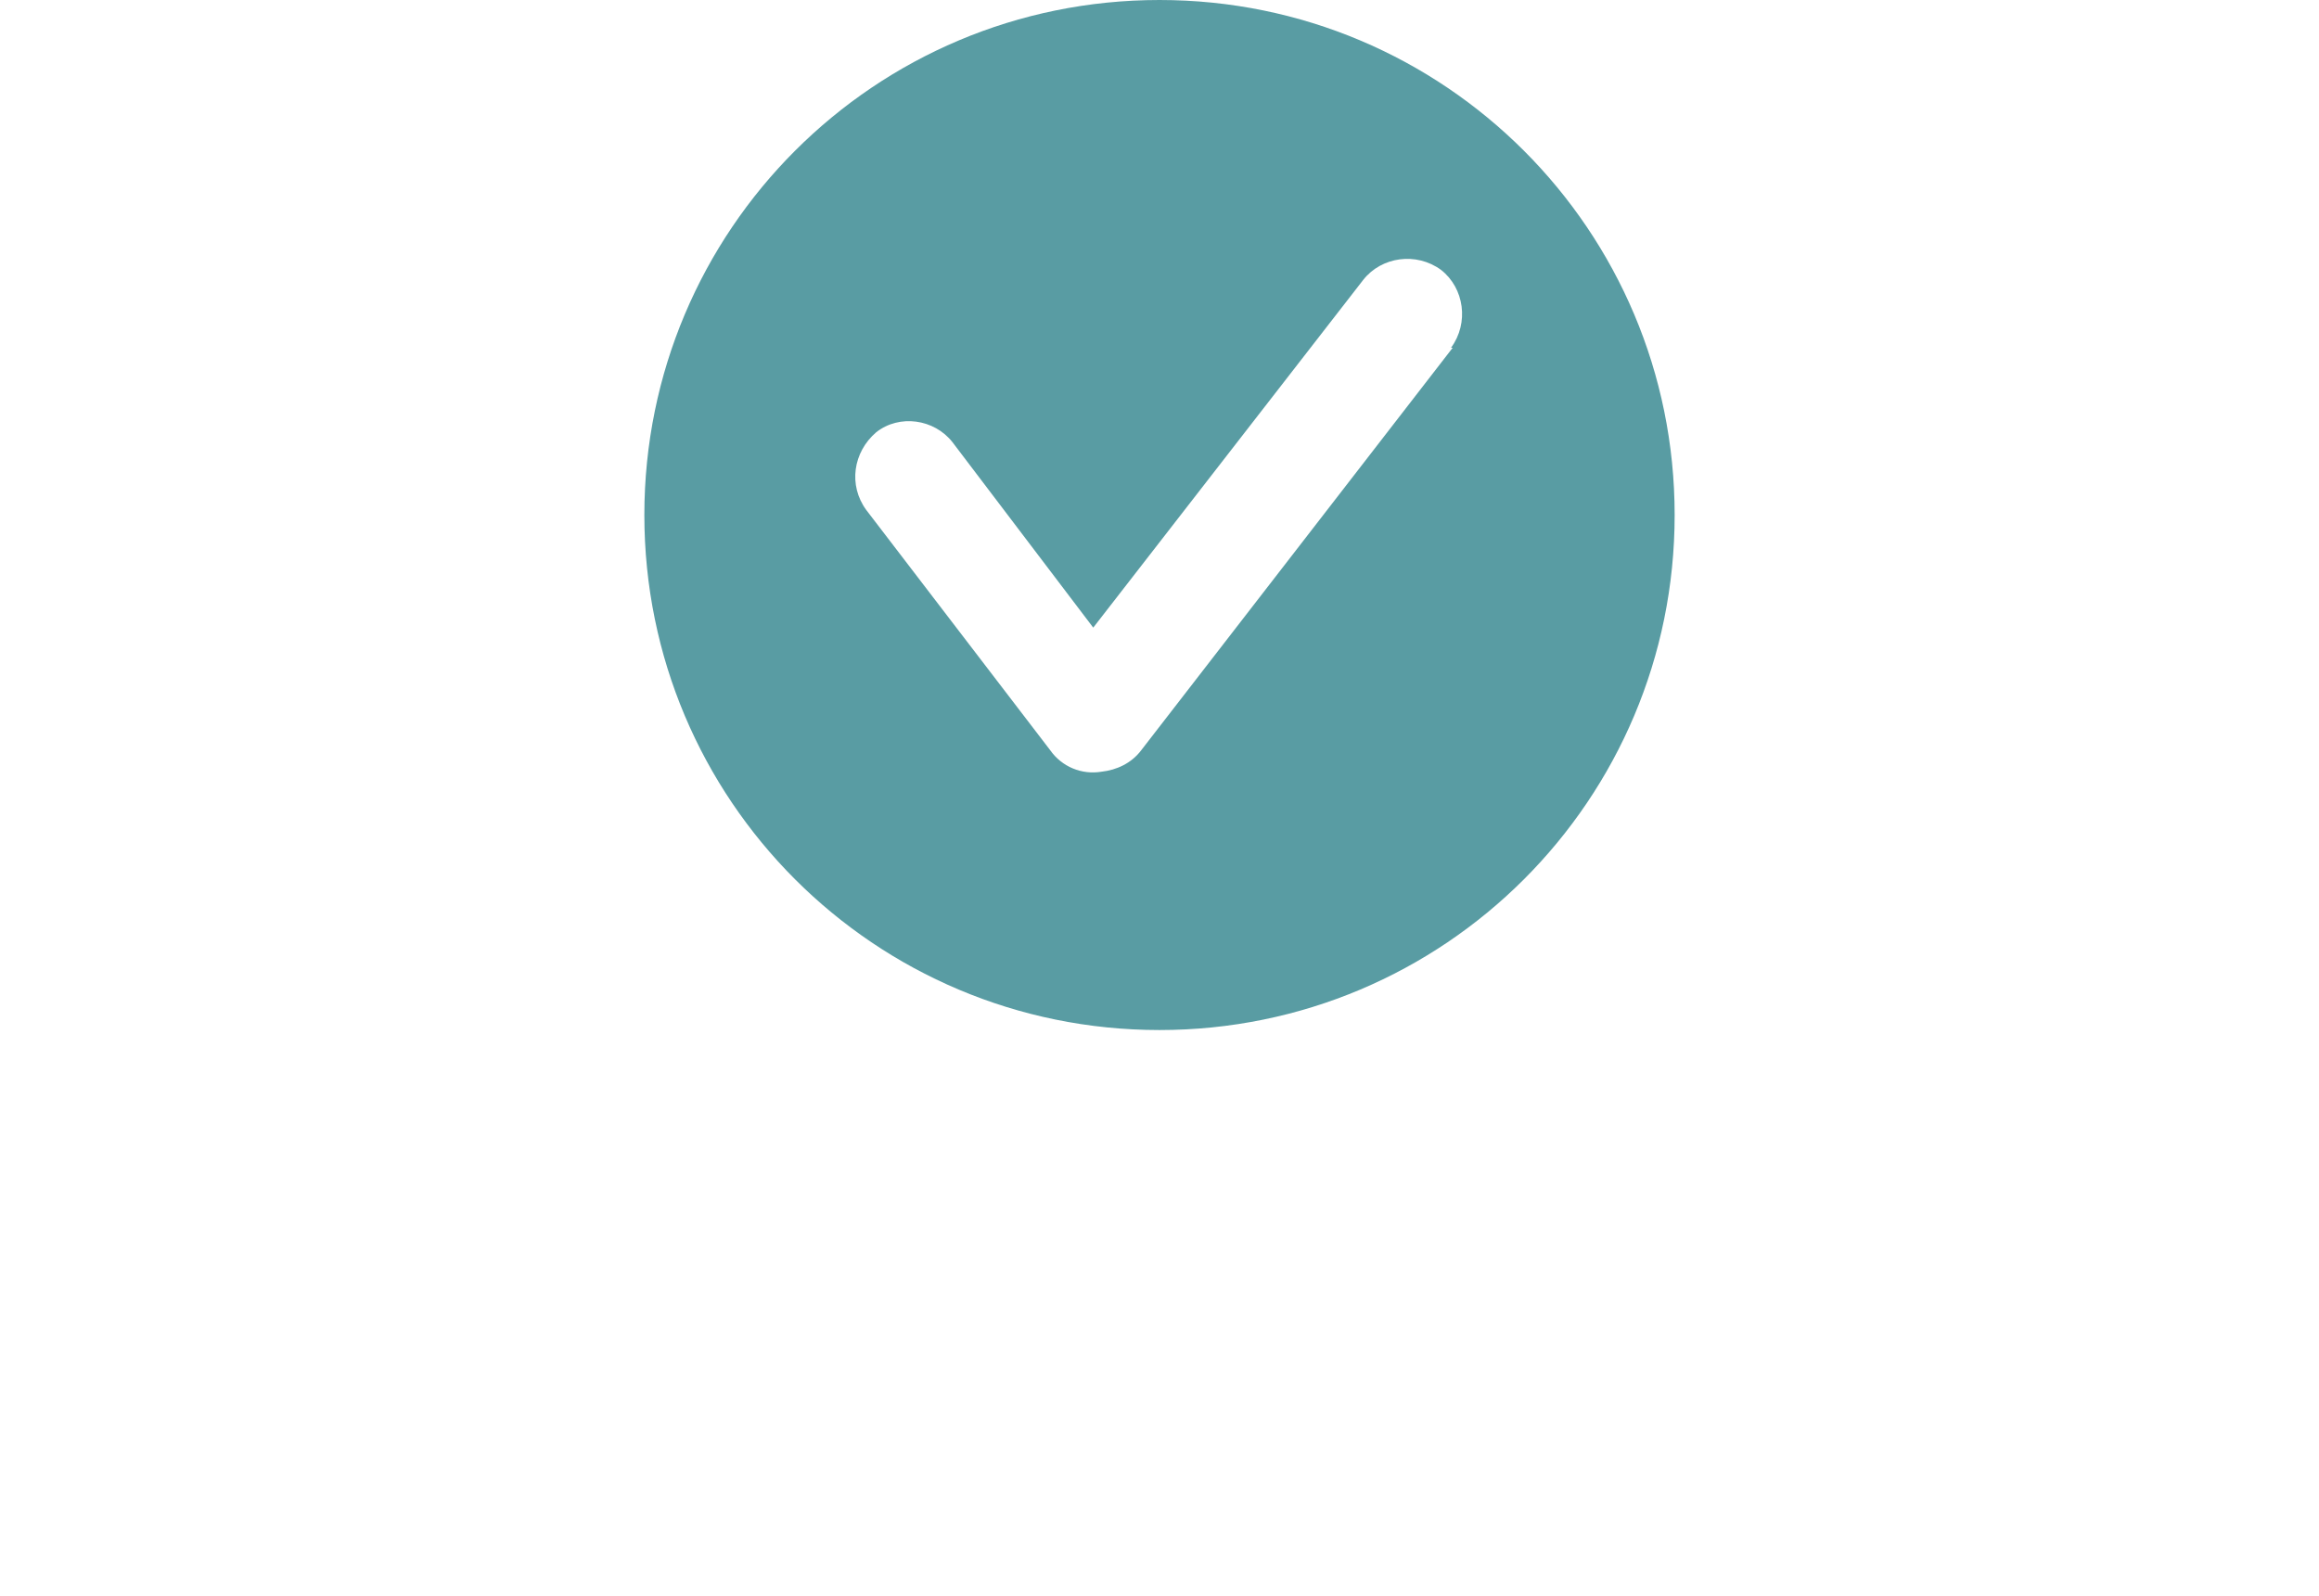 <?xml version="1.0" encoding="UTF-8"?><svg id="Layer_1" xmlns="http://www.w3.org/2000/svg" xmlns:xlink="http://www.w3.org/1999/xlink" viewBox="0 0 14 9.64"><defs><style>.cls-1{fill:none;}.cls-2{clip-path:url(#clippath);}.cls-3{fill:#599ca3;}</style><clipPath id="clippath"><rect class="cls-1" x="3.89" width="6.22" height="6.22"/></clipPath></defs><g class="cls-2"><path class="cls-3" d="M8.77,2.1l-1.88,2.43c-.06,.08-.15,.12-.24,.13-.12,.02-.24-.03-.31-.13l-1.11-1.45c-.11-.15-.08-.35,.06-.47,.14-.11,.35-.08,.46,.06l.85,1.12,1.63-2.1c.11-.14,.32-.17,.47-.06,.14,.11,.17,.32,.06,.47M7,0c-1.72,0-3.11,1.39-3.11,3.11s1.39,3.11,3.11,3.11,3.11-1.39,3.11-3.11S8.72,0,7,0"/></g></svg>